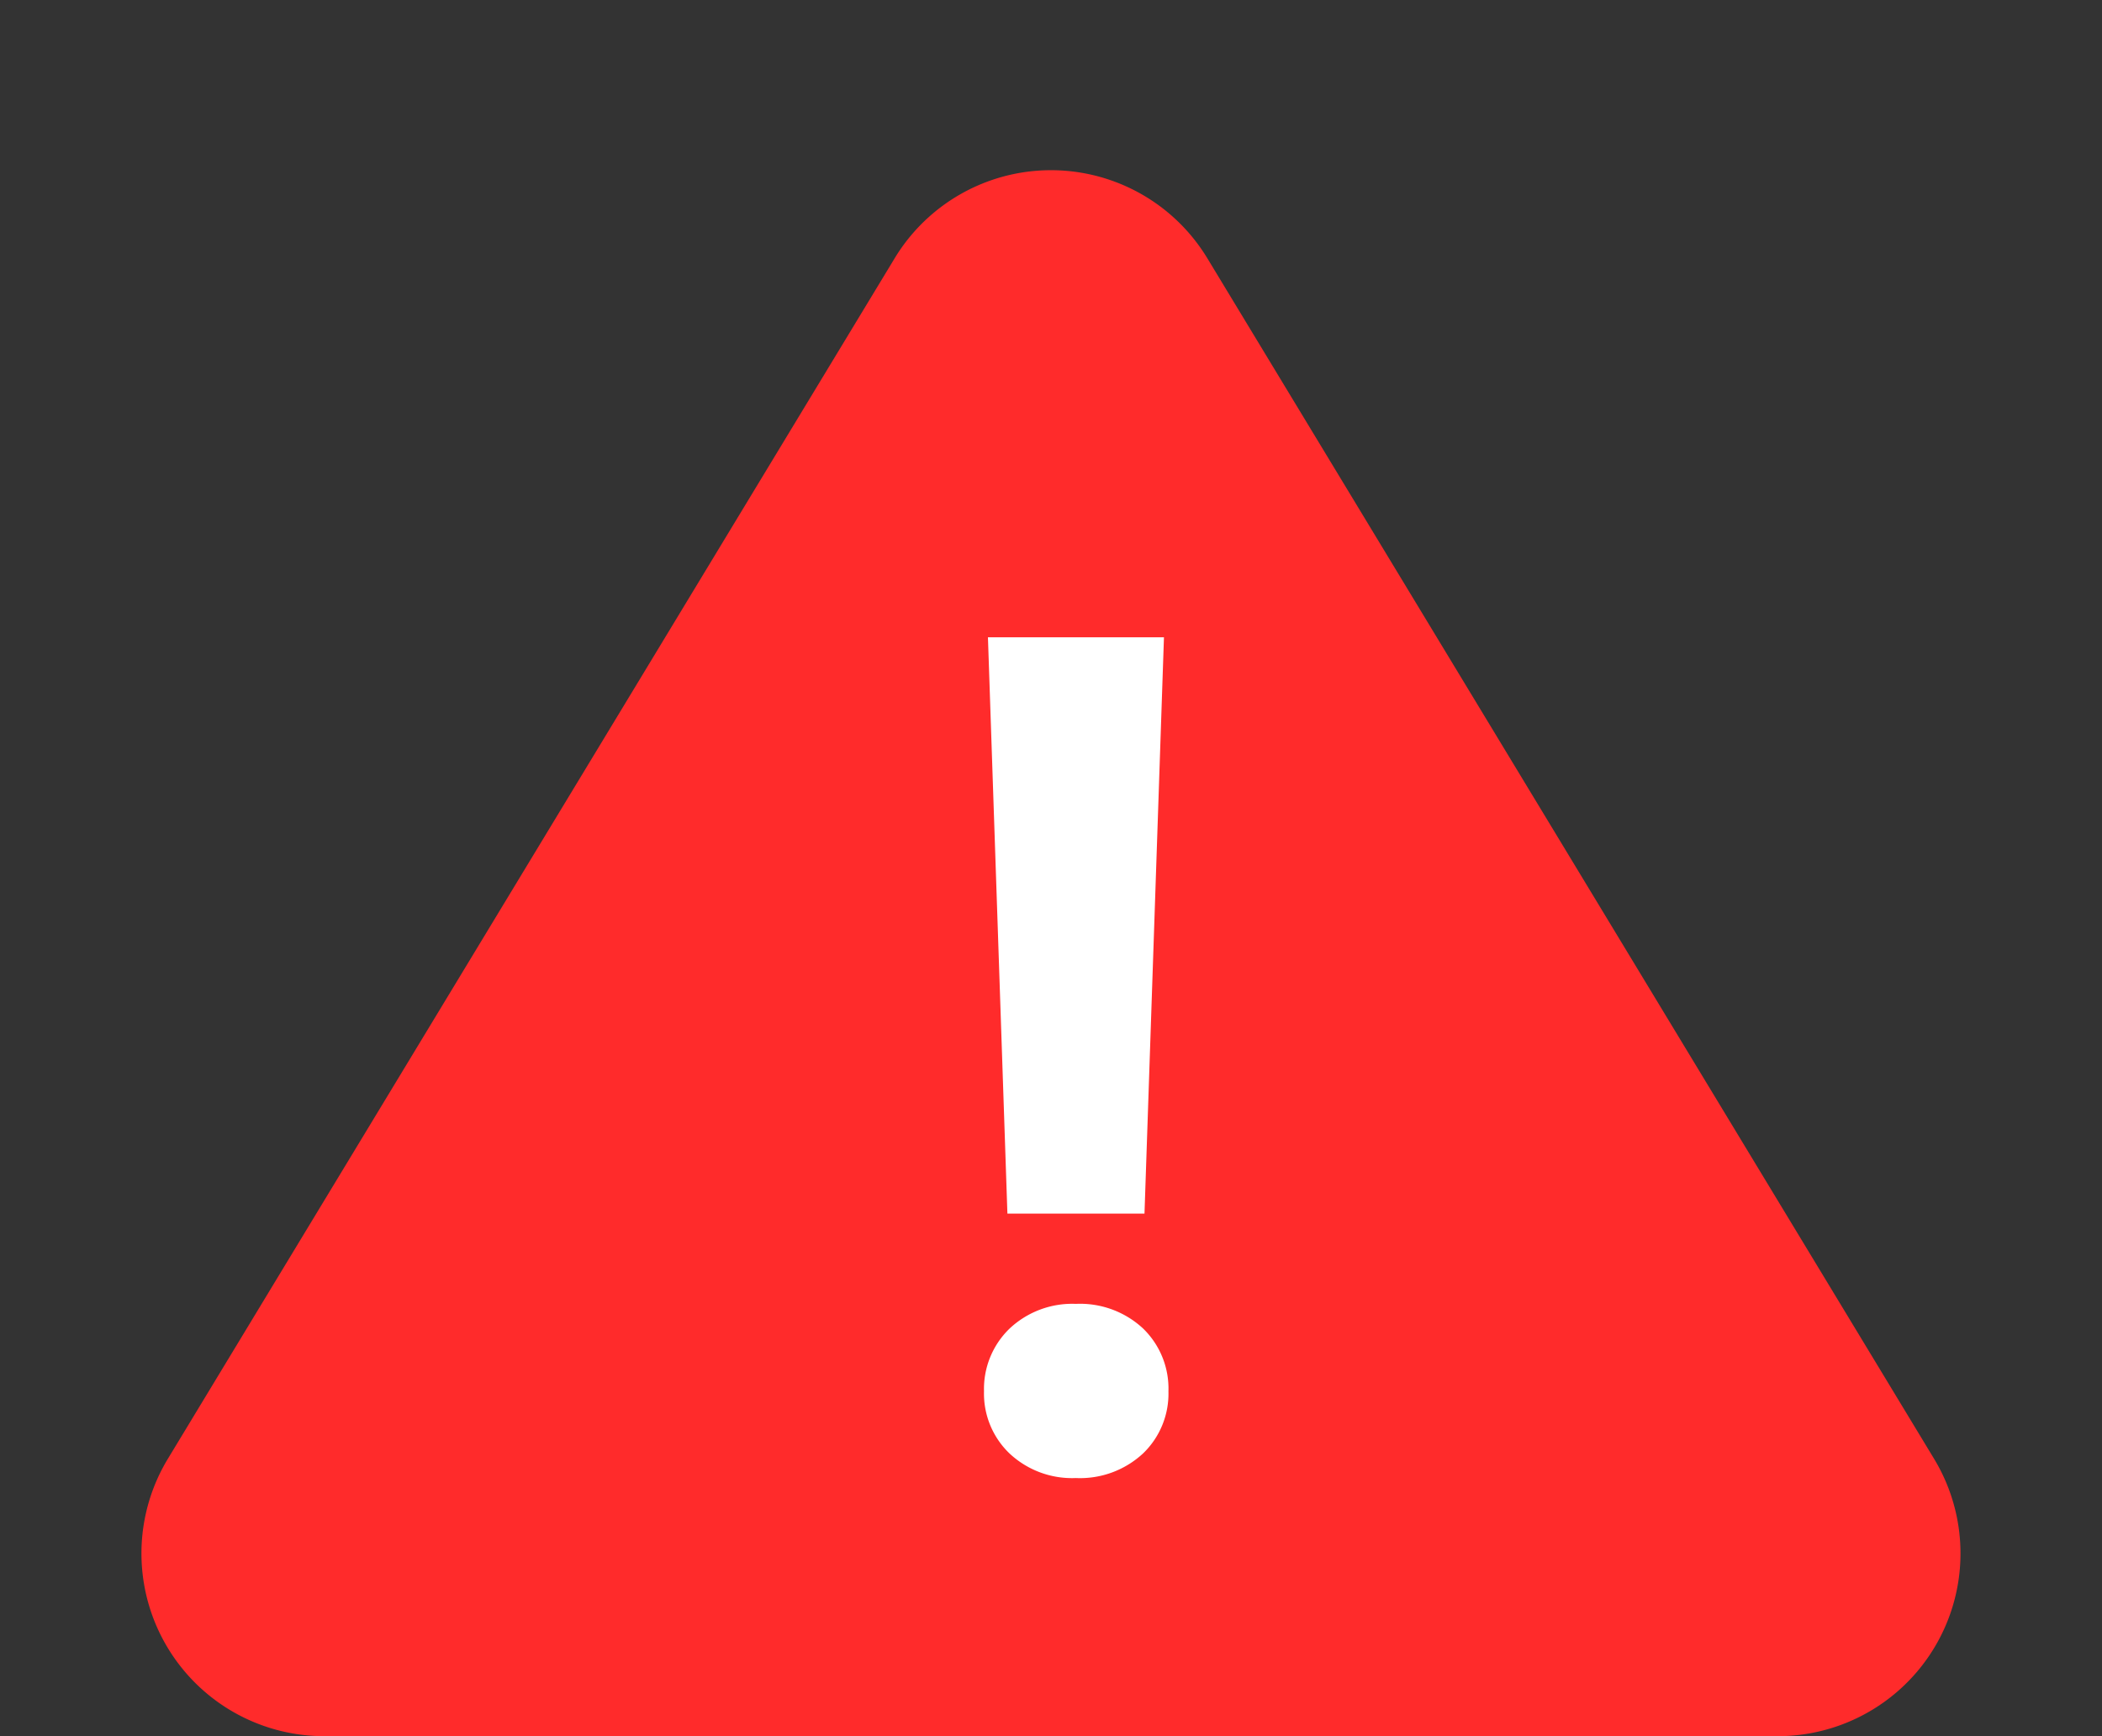 <svg id="icon" xmlns="http://www.w3.org/2000/svg" width="23" height="19" viewBox="0 0 23 19">
  <rect x="0" y="0" width="23" height="19" fill="#333333" stroke="none"/>
  <path id="多角形_21" data-name="多角形 21" d="M9.789,2.827a2,2,0,0,1,3.422,0l7.952,13.138A2,2,0,0,1,19.452,19H3.548a2,2,0,0,1-1.711-3.036Z" fill="#ff2b2b"/>
  <path id="パス_24000" data-name="パス 24000" d="M.851-2.224h-1.5L-.862-8.531H1.064ZM.1-1.236a1.012,1.012,0,0,1,.735.269.915.915,0,0,1,.278.688A.907.907,0,0,1,.836.4,1.012,1.012,0,0,1,.1.67,1,1,0,0,1-.627.4.907.907,0,0,1-.905-.28.917.917,0,0,1-.627-.964,1,1,0,0,1,.1-1.236Z" transform="translate(11.672 15.505)" fill="#fff"/>
</svg>
